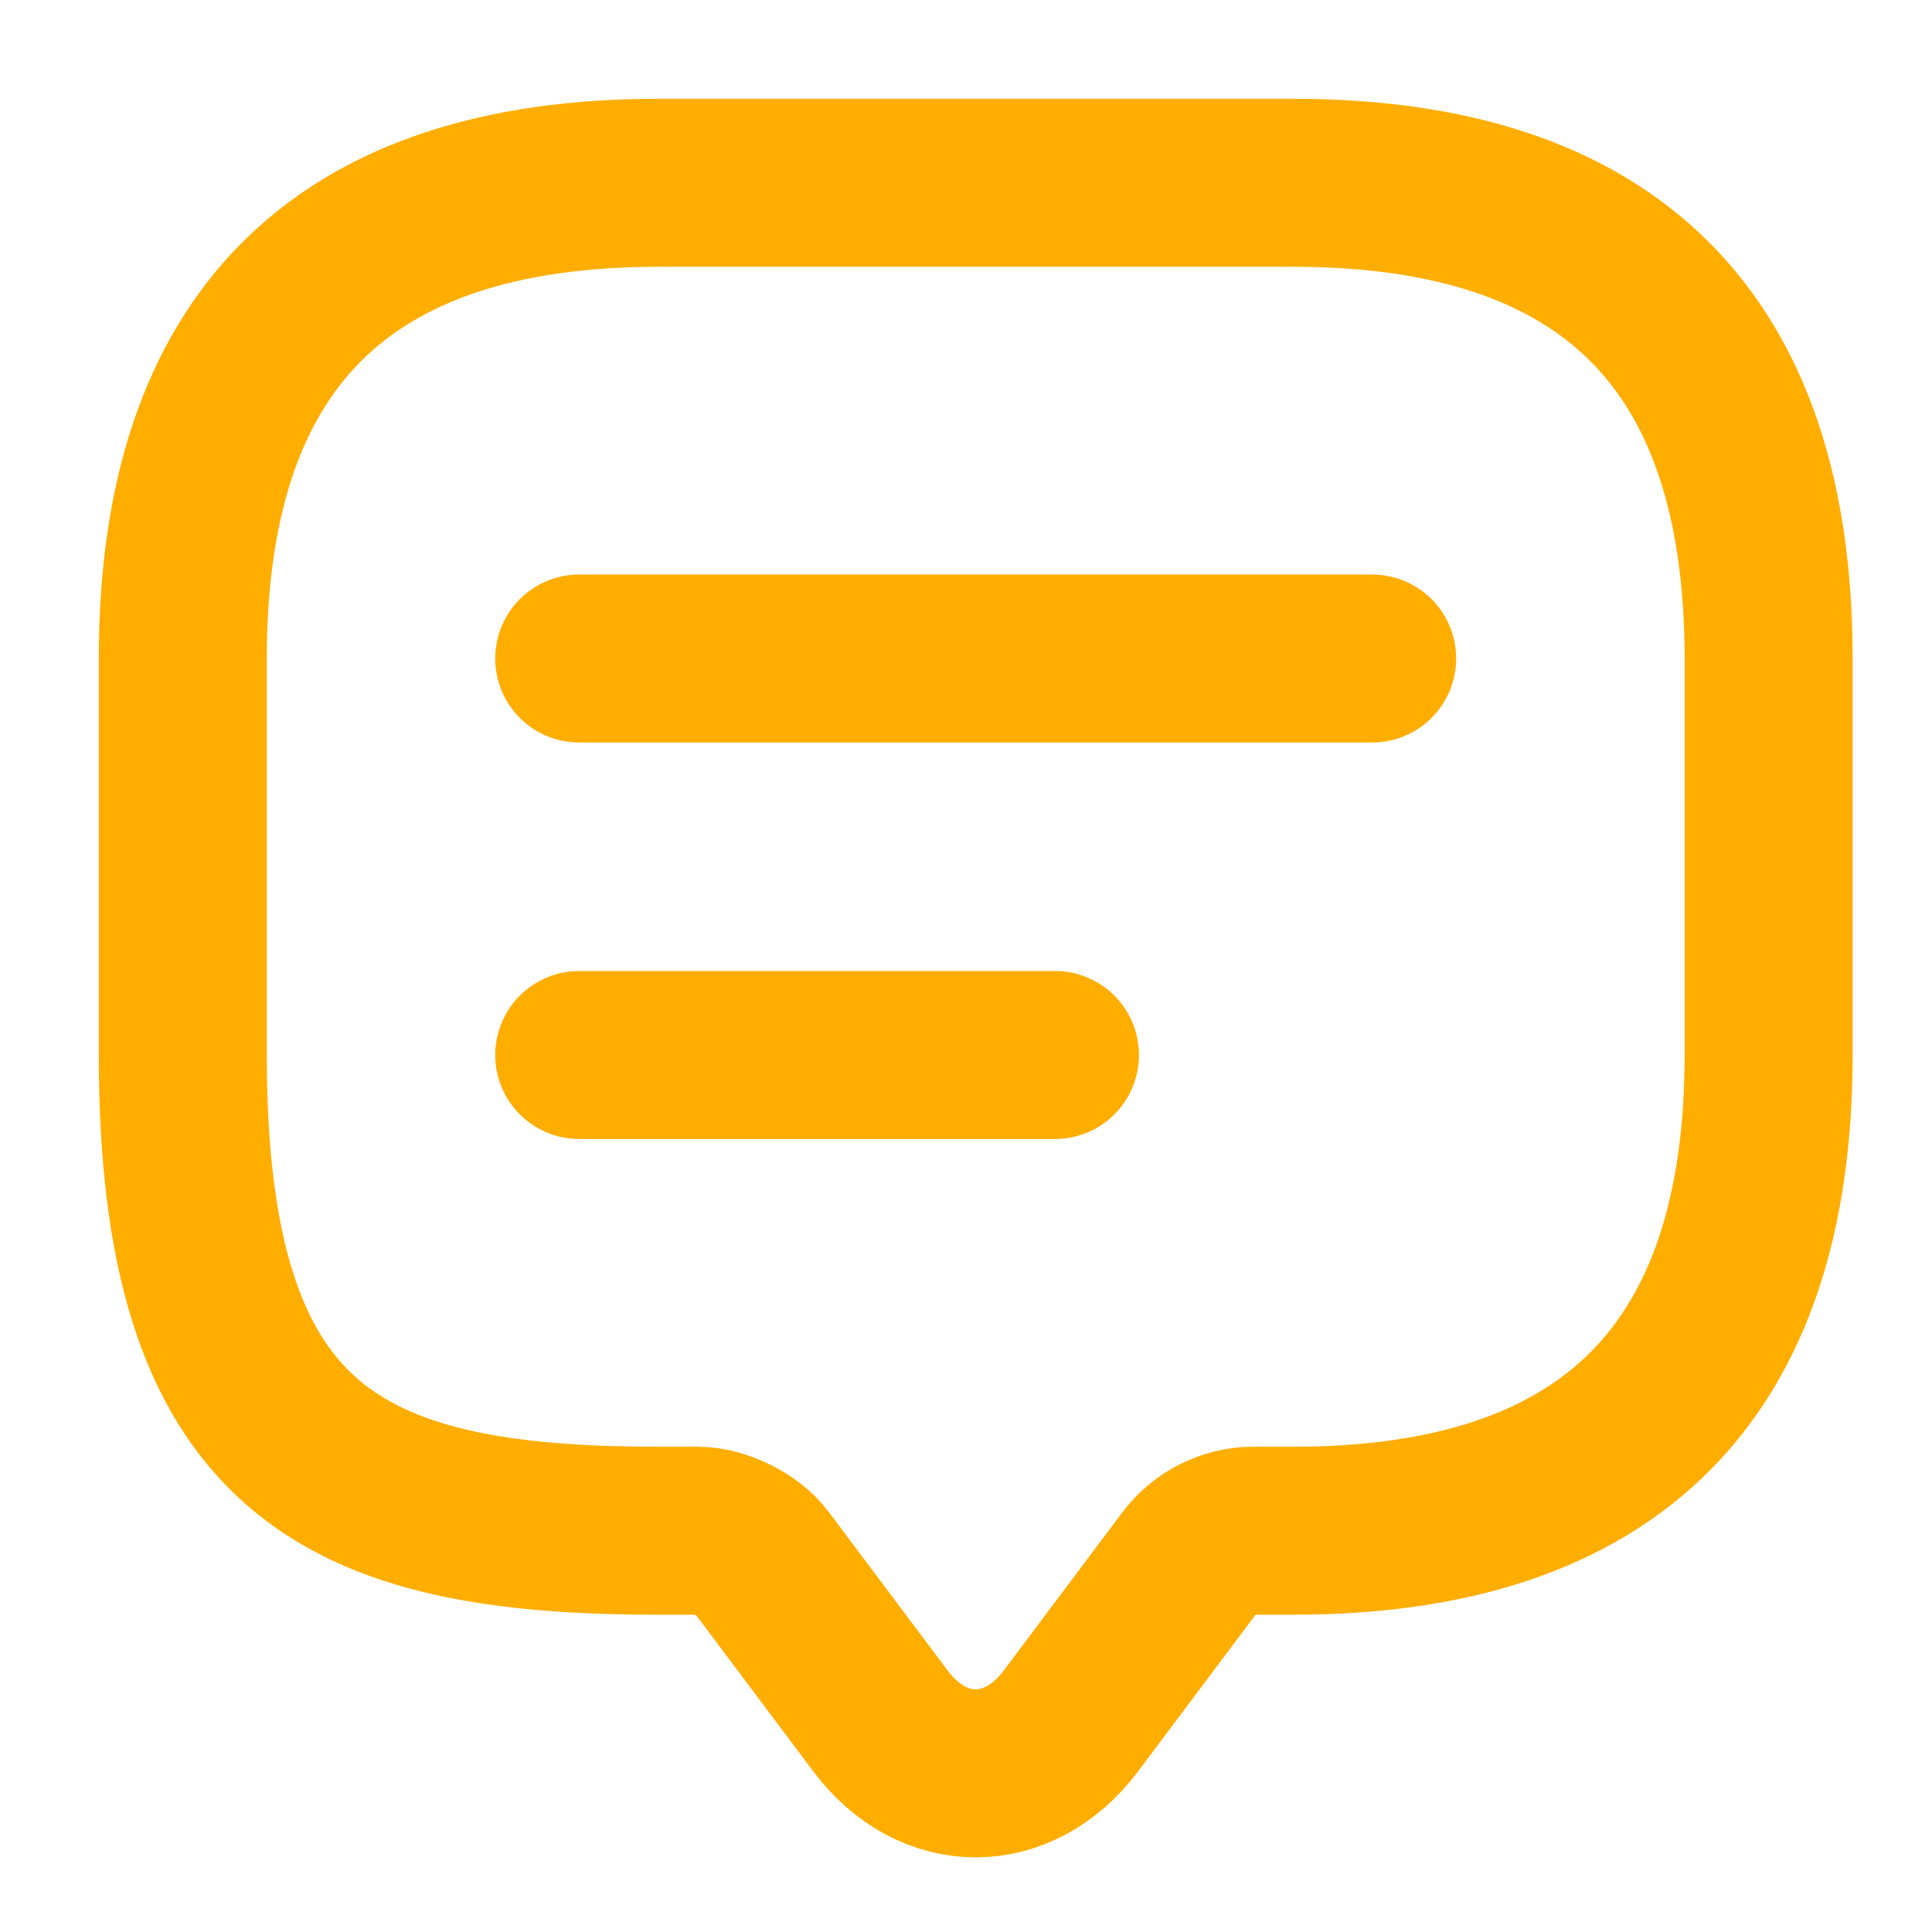 <svg xmlns="http://www.w3.org/2000/svg" width="46" height="46" viewBox="0 0 46 46" fill="none">
  <path d="M16.623 36.446H15.679C8.127 36.446 4.352 34.558 4.352 25.119V15.679C4.352 8.127 8.127 4.352 15.679 4.352H30.782C38.334 4.352 42.11 8.127 42.11 15.679V25.119C42.11 32.67 38.334 36.446 30.782 36.446H29.838C29.253 36.446 28.687 36.729 28.328 37.201L25.496 40.977C24.25 42.638 22.211 42.638 20.965 40.977L18.133 37.201C17.831 36.786 17.133 36.446 16.623 36.446Z" stroke="#FFAE00" stroke-width="4" stroke-miterlimit="10" stroke-linecap="round" stroke-linejoin="round"/>
  <path d="M13.791 15.679H32.67" stroke="#FFAE00" stroke-width="4" stroke-linecap="round" stroke-linejoin="round"/>
  <path d="M13.791 25.119H25.118" stroke="#FFAE00" stroke-width="4" stroke-linecap="round" stroke-linejoin="round"/>
</svg>